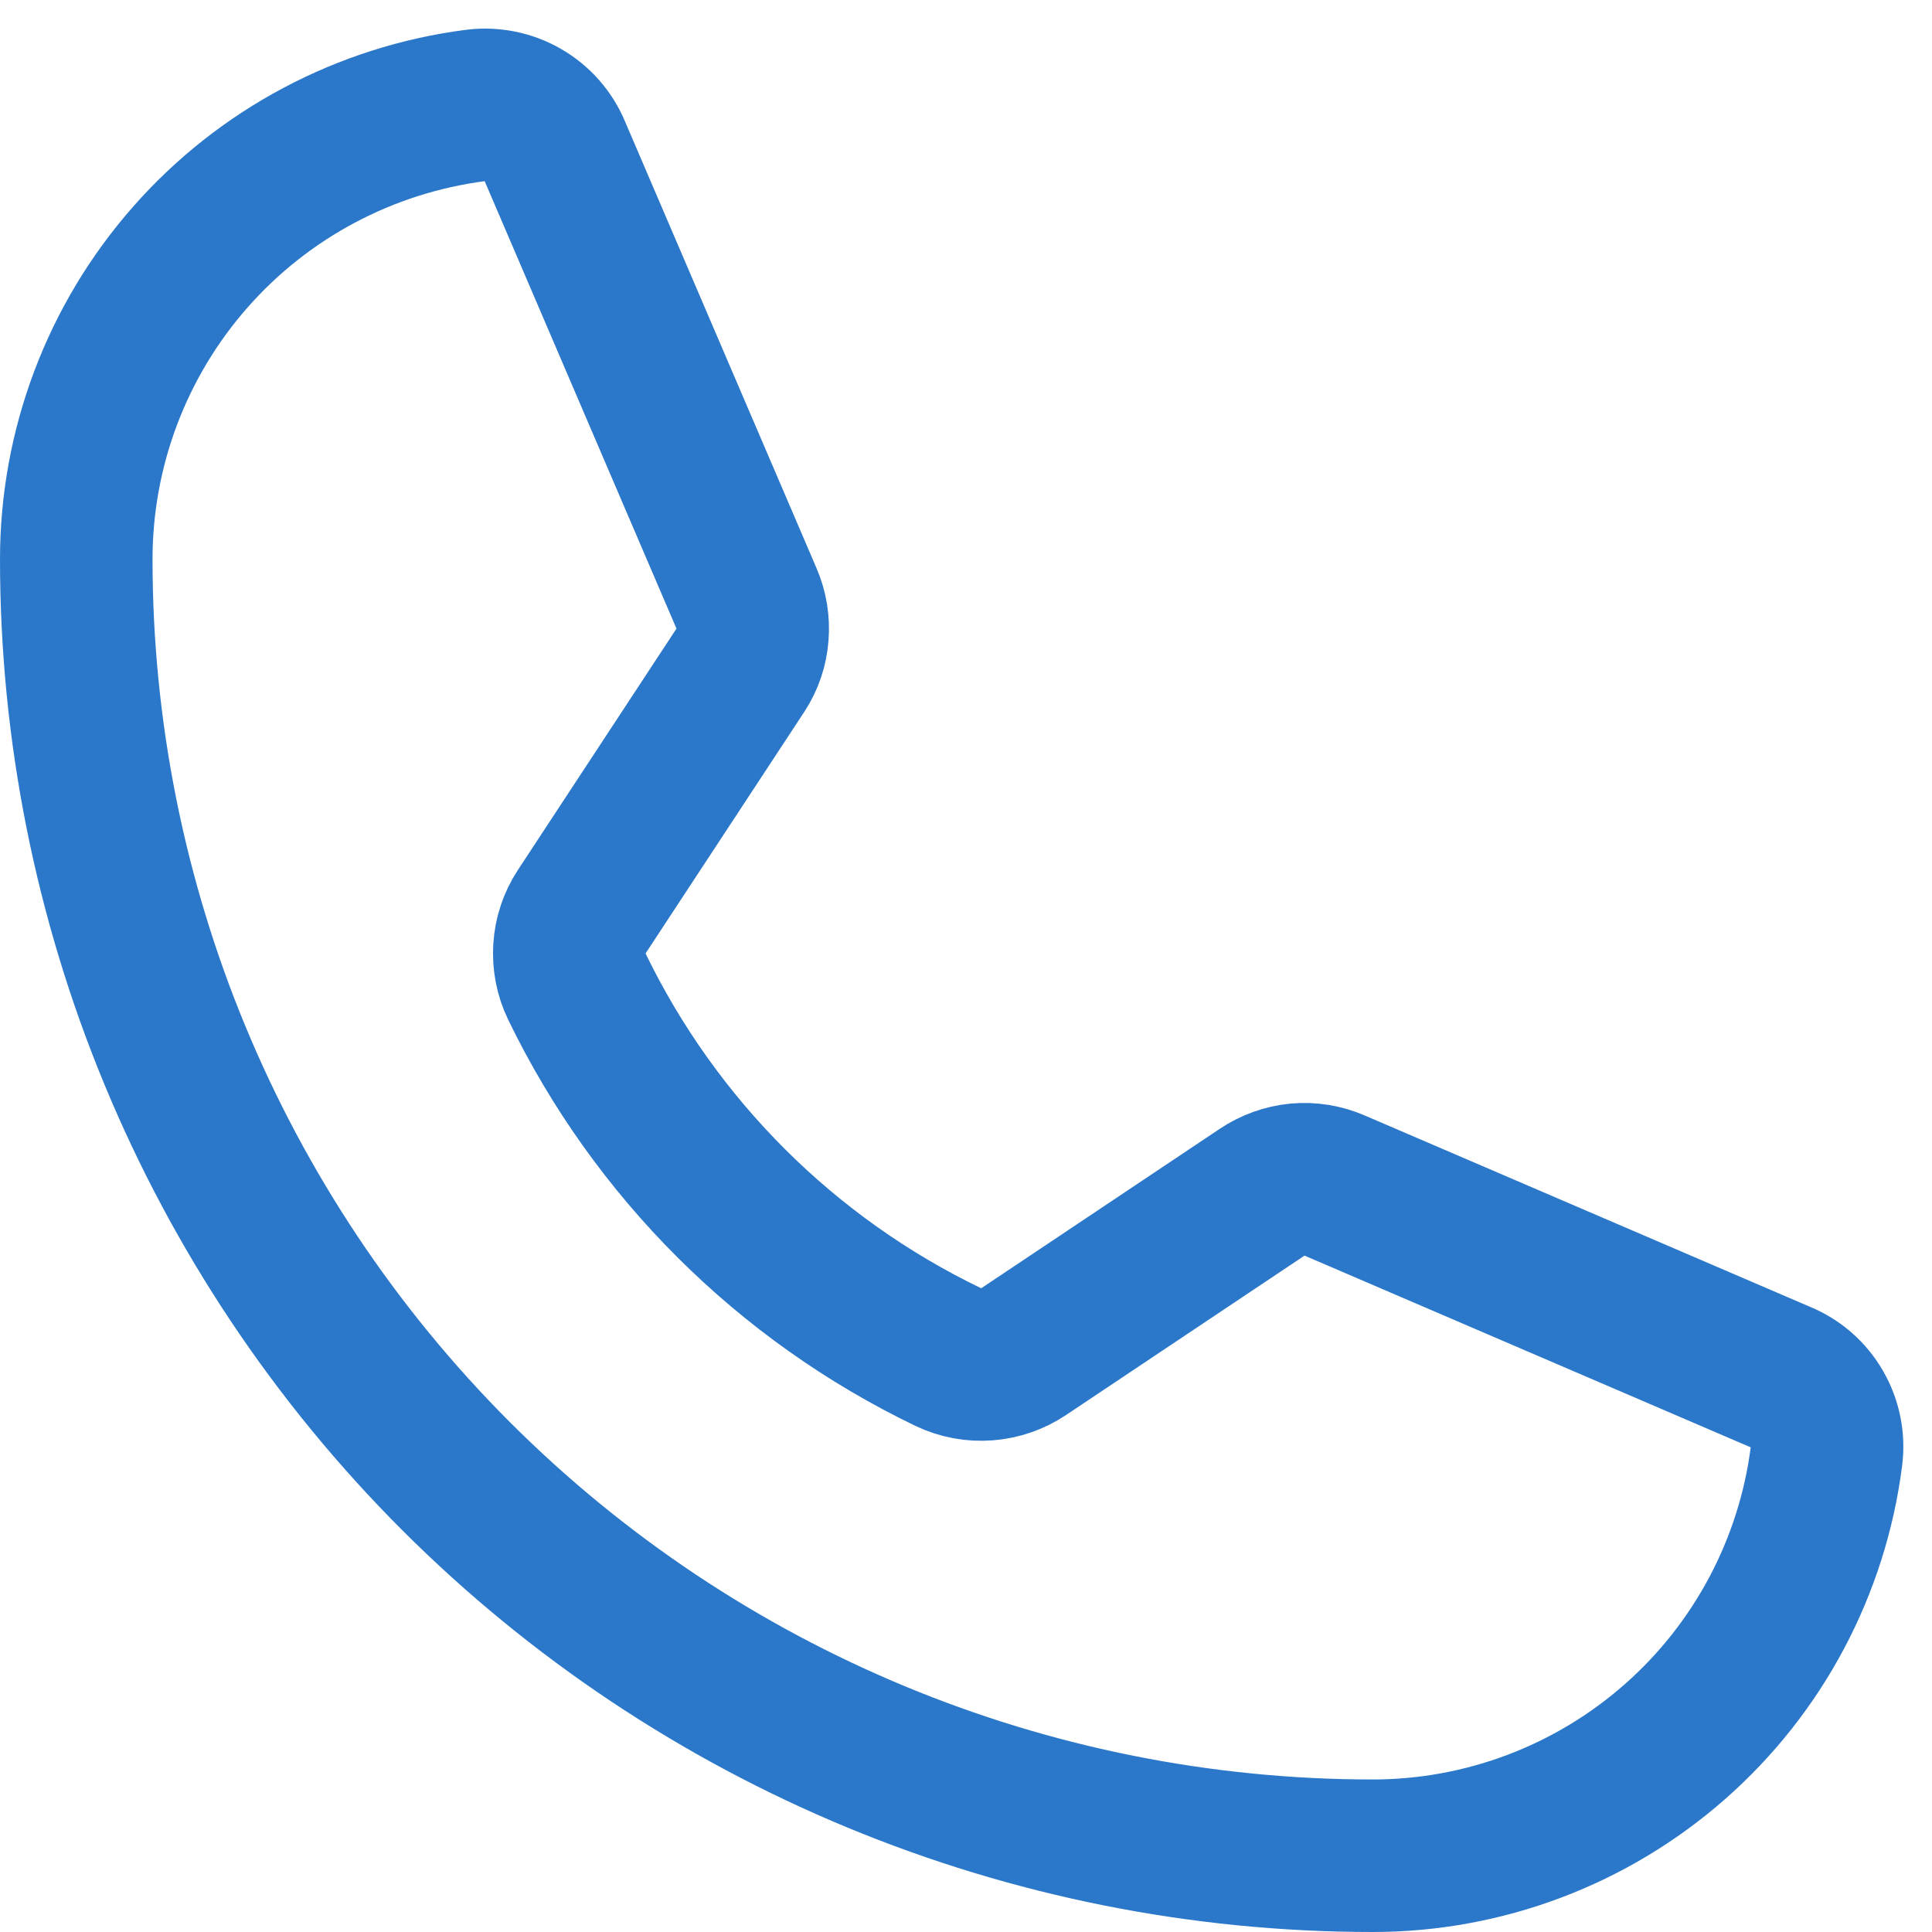 <svg width="19" height="19" viewBox="0 0 19 19" fill="none" xmlns="http://www.w3.org/2000/svg">
<path d="M5.672 9.7C6.444 11.294 7.732 12.579 9.328 13.347C9.446 13.403 9.576 13.427 9.706 13.417C9.836 13.407 9.961 13.364 10.069 13.291L12.412 11.725C12.516 11.655 12.636 11.612 12.76 11.6C12.885 11.589 13.01 11.609 13.125 11.659L17.512 13.544C17.663 13.606 17.788 13.716 17.869 13.857C17.95 13.997 17.983 14.161 17.962 14.322C17.823 15.407 17.294 16.405 16.472 17.128C15.651 17.851 14.594 18.25 13.5 18.25C10.118 18.25 6.875 16.907 4.484 14.516C2.093 12.124 0.75 8.881 0.75 5.5C0.75 4.406 1.149 3.349 1.872 2.528C2.595 1.706 3.593 1.177 4.678 1.037C4.839 1.017 5.003 1.05 5.143 1.131C5.284 1.212 5.394 1.338 5.456 1.487L7.341 5.884C7.39 5.997 7.41 6.12 7.4 6.243C7.391 6.366 7.351 6.484 7.284 6.587L5.719 8.969C5.649 9.076 5.608 9.2 5.6 9.328C5.592 9.456 5.616 9.584 5.672 9.7V9.7Z" stroke="#2B78CA" stroke-width="1.5" stroke-linecap="round" stroke-linejoin="round"/>
</svg>
